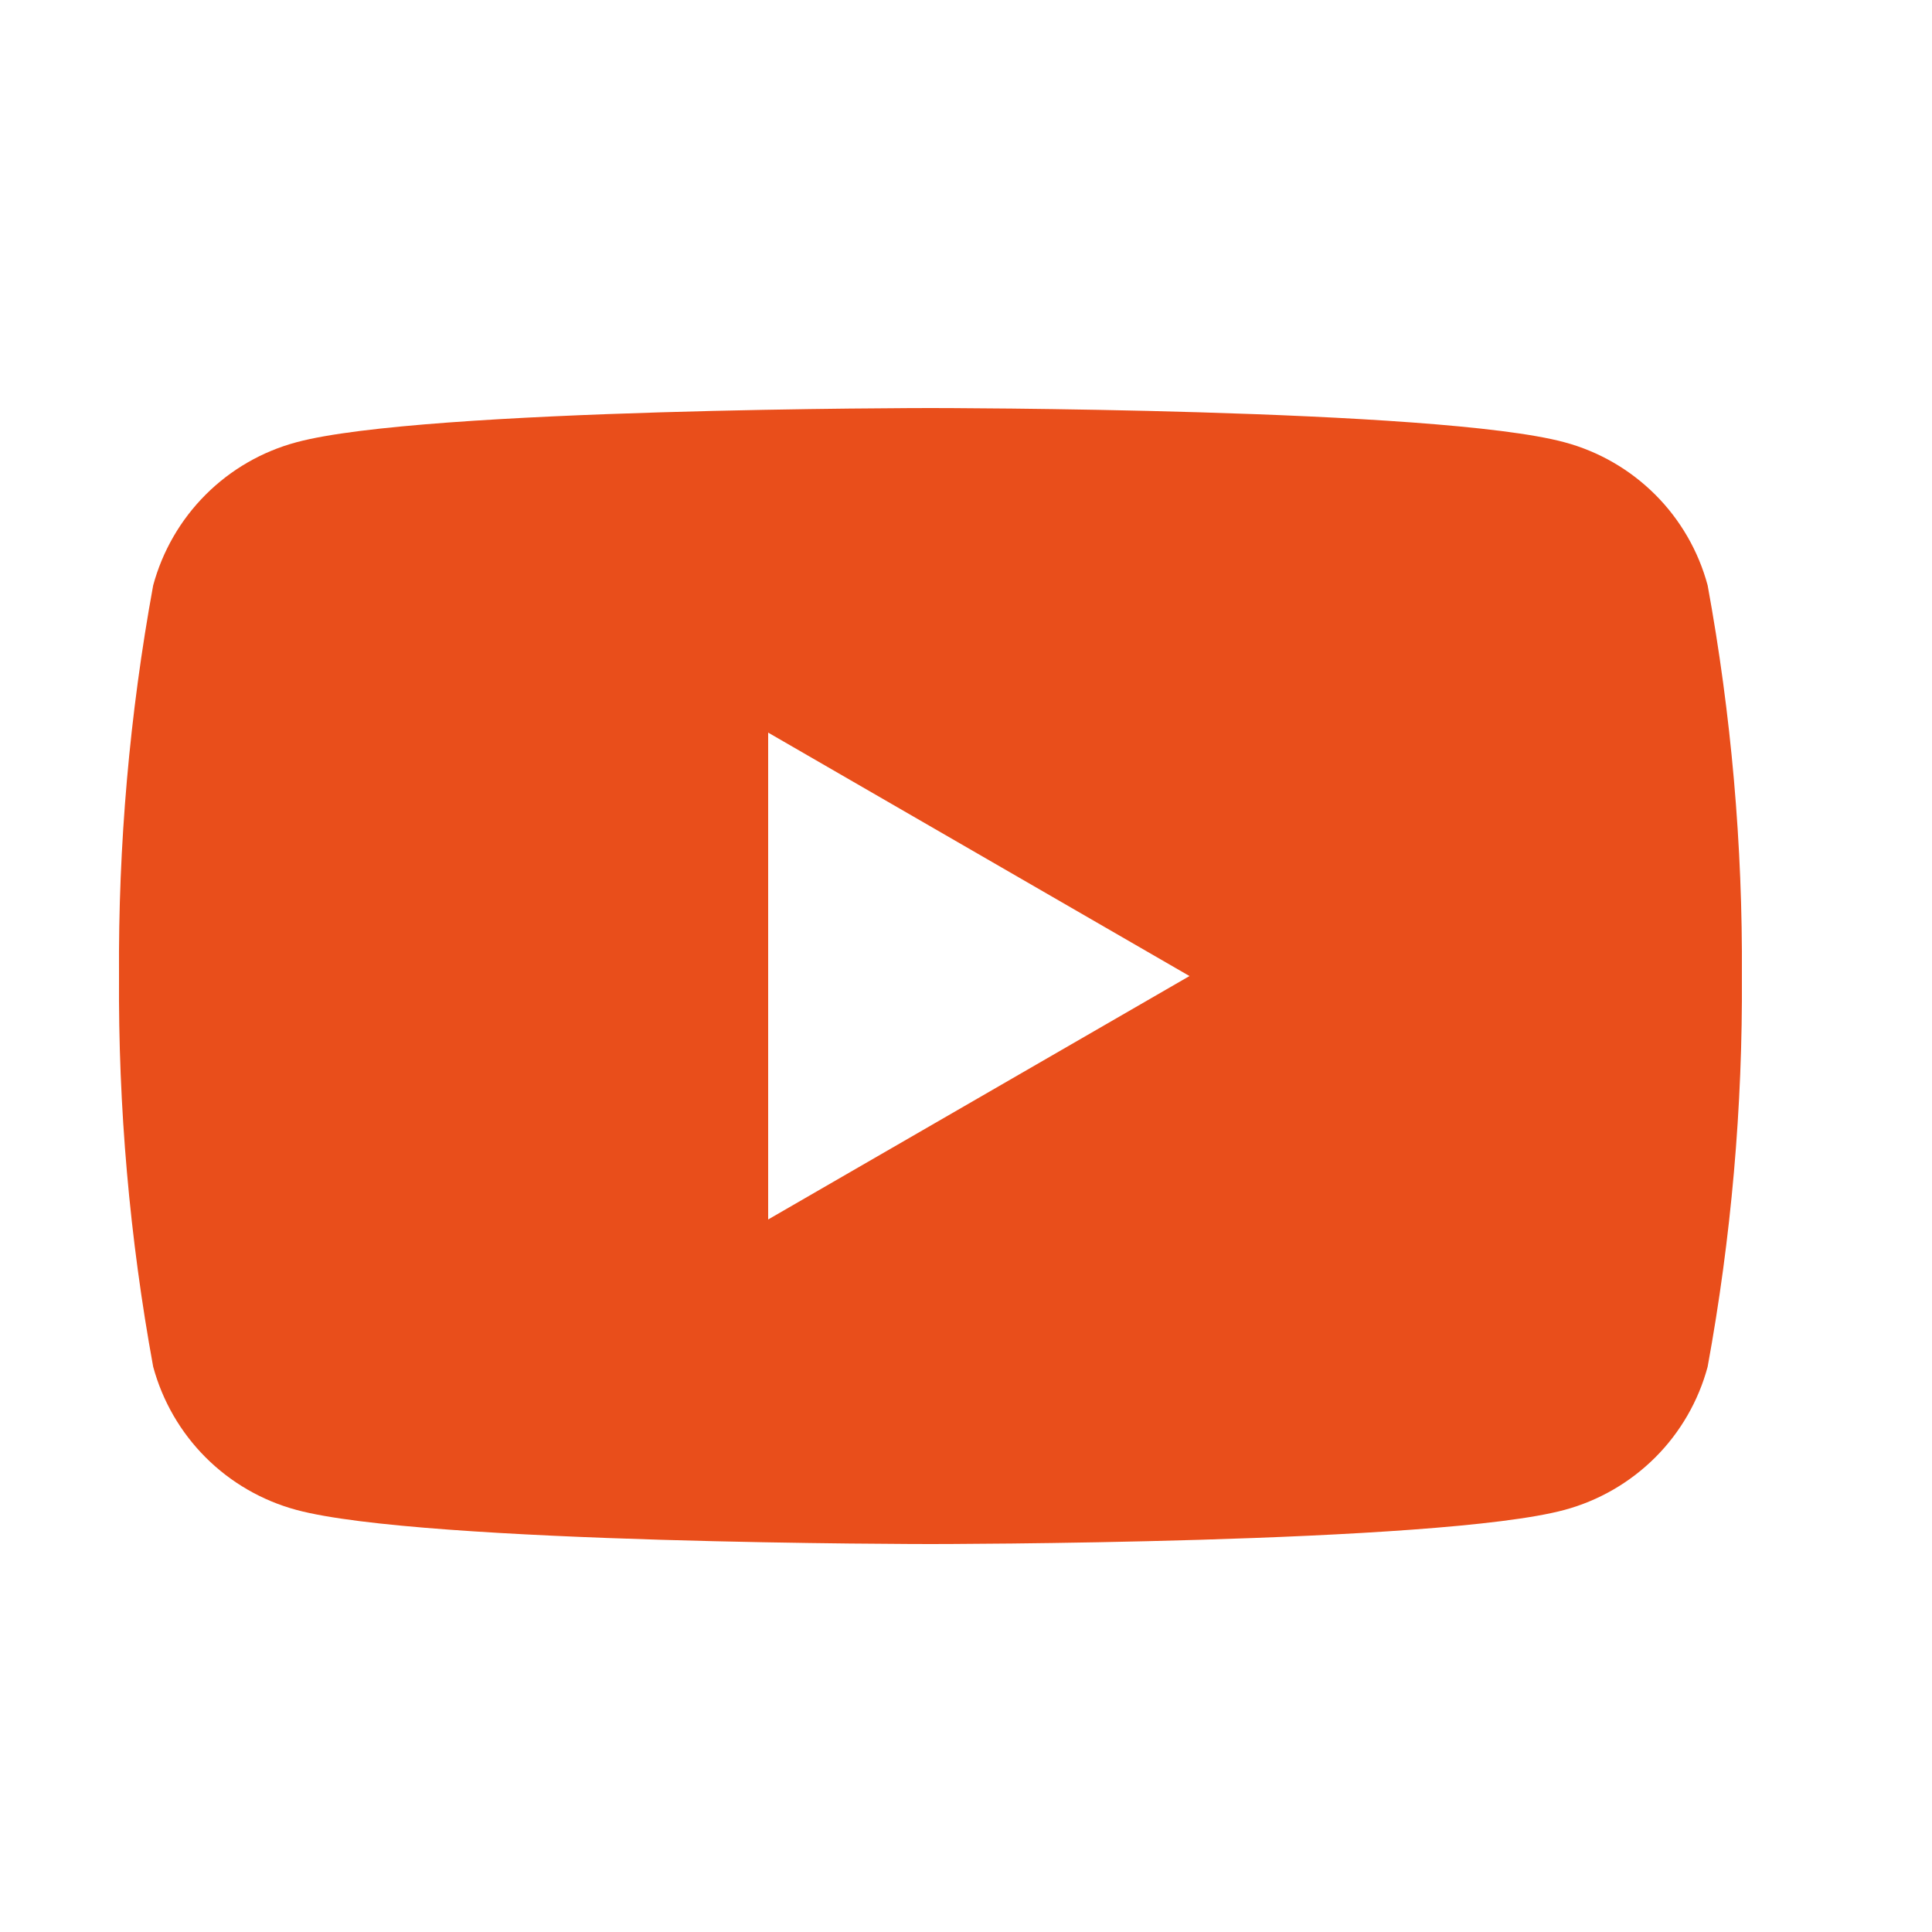 <svg width="25" height="25" viewBox="0 0 25 25" fill="none" xmlns="http://www.w3.org/2000/svg">
<path d="M22.097 7.575C21.978 7.131 21.744 6.726 21.419 6.401C21.093 6.076 20.689 5.842 20.245 5.723C18.61 5.28 12.04 5.28 12.04 5.28C12.04 5.28 5.47 5.28 3.835 5.723C3.391 5.842 2.986 6.076 2.661 6.401C2.336 6.726 2.102 7.131 1.982 7.575C1.677 9.242 1.529 10.935 1.54 12.63C1.529 14.325 1.677 16.018 1.982 17.685C2.102 18.129 2.336 18.534 2.661 18.859C2.986 19.184 3.391 19.418 3.835 19.538C5.47 19.98 12.04 19.98 12.04 19.98C12.04 19.98 18.61 19.98 20.245 19.538C20.689 19.418 21.093 19.184 21.419 18.859C21.744 18.534 21.978 18.129 22.097 17.685C22.402 16.018 22.551 14.325 22.54 12.63C22.551 10.935 22.402 9.242 22.097 7.575ZM9.94 15.78V9.48L15.392 12.63L9.94 15.78Z" fill="#E94E1B"/>
</svg>
